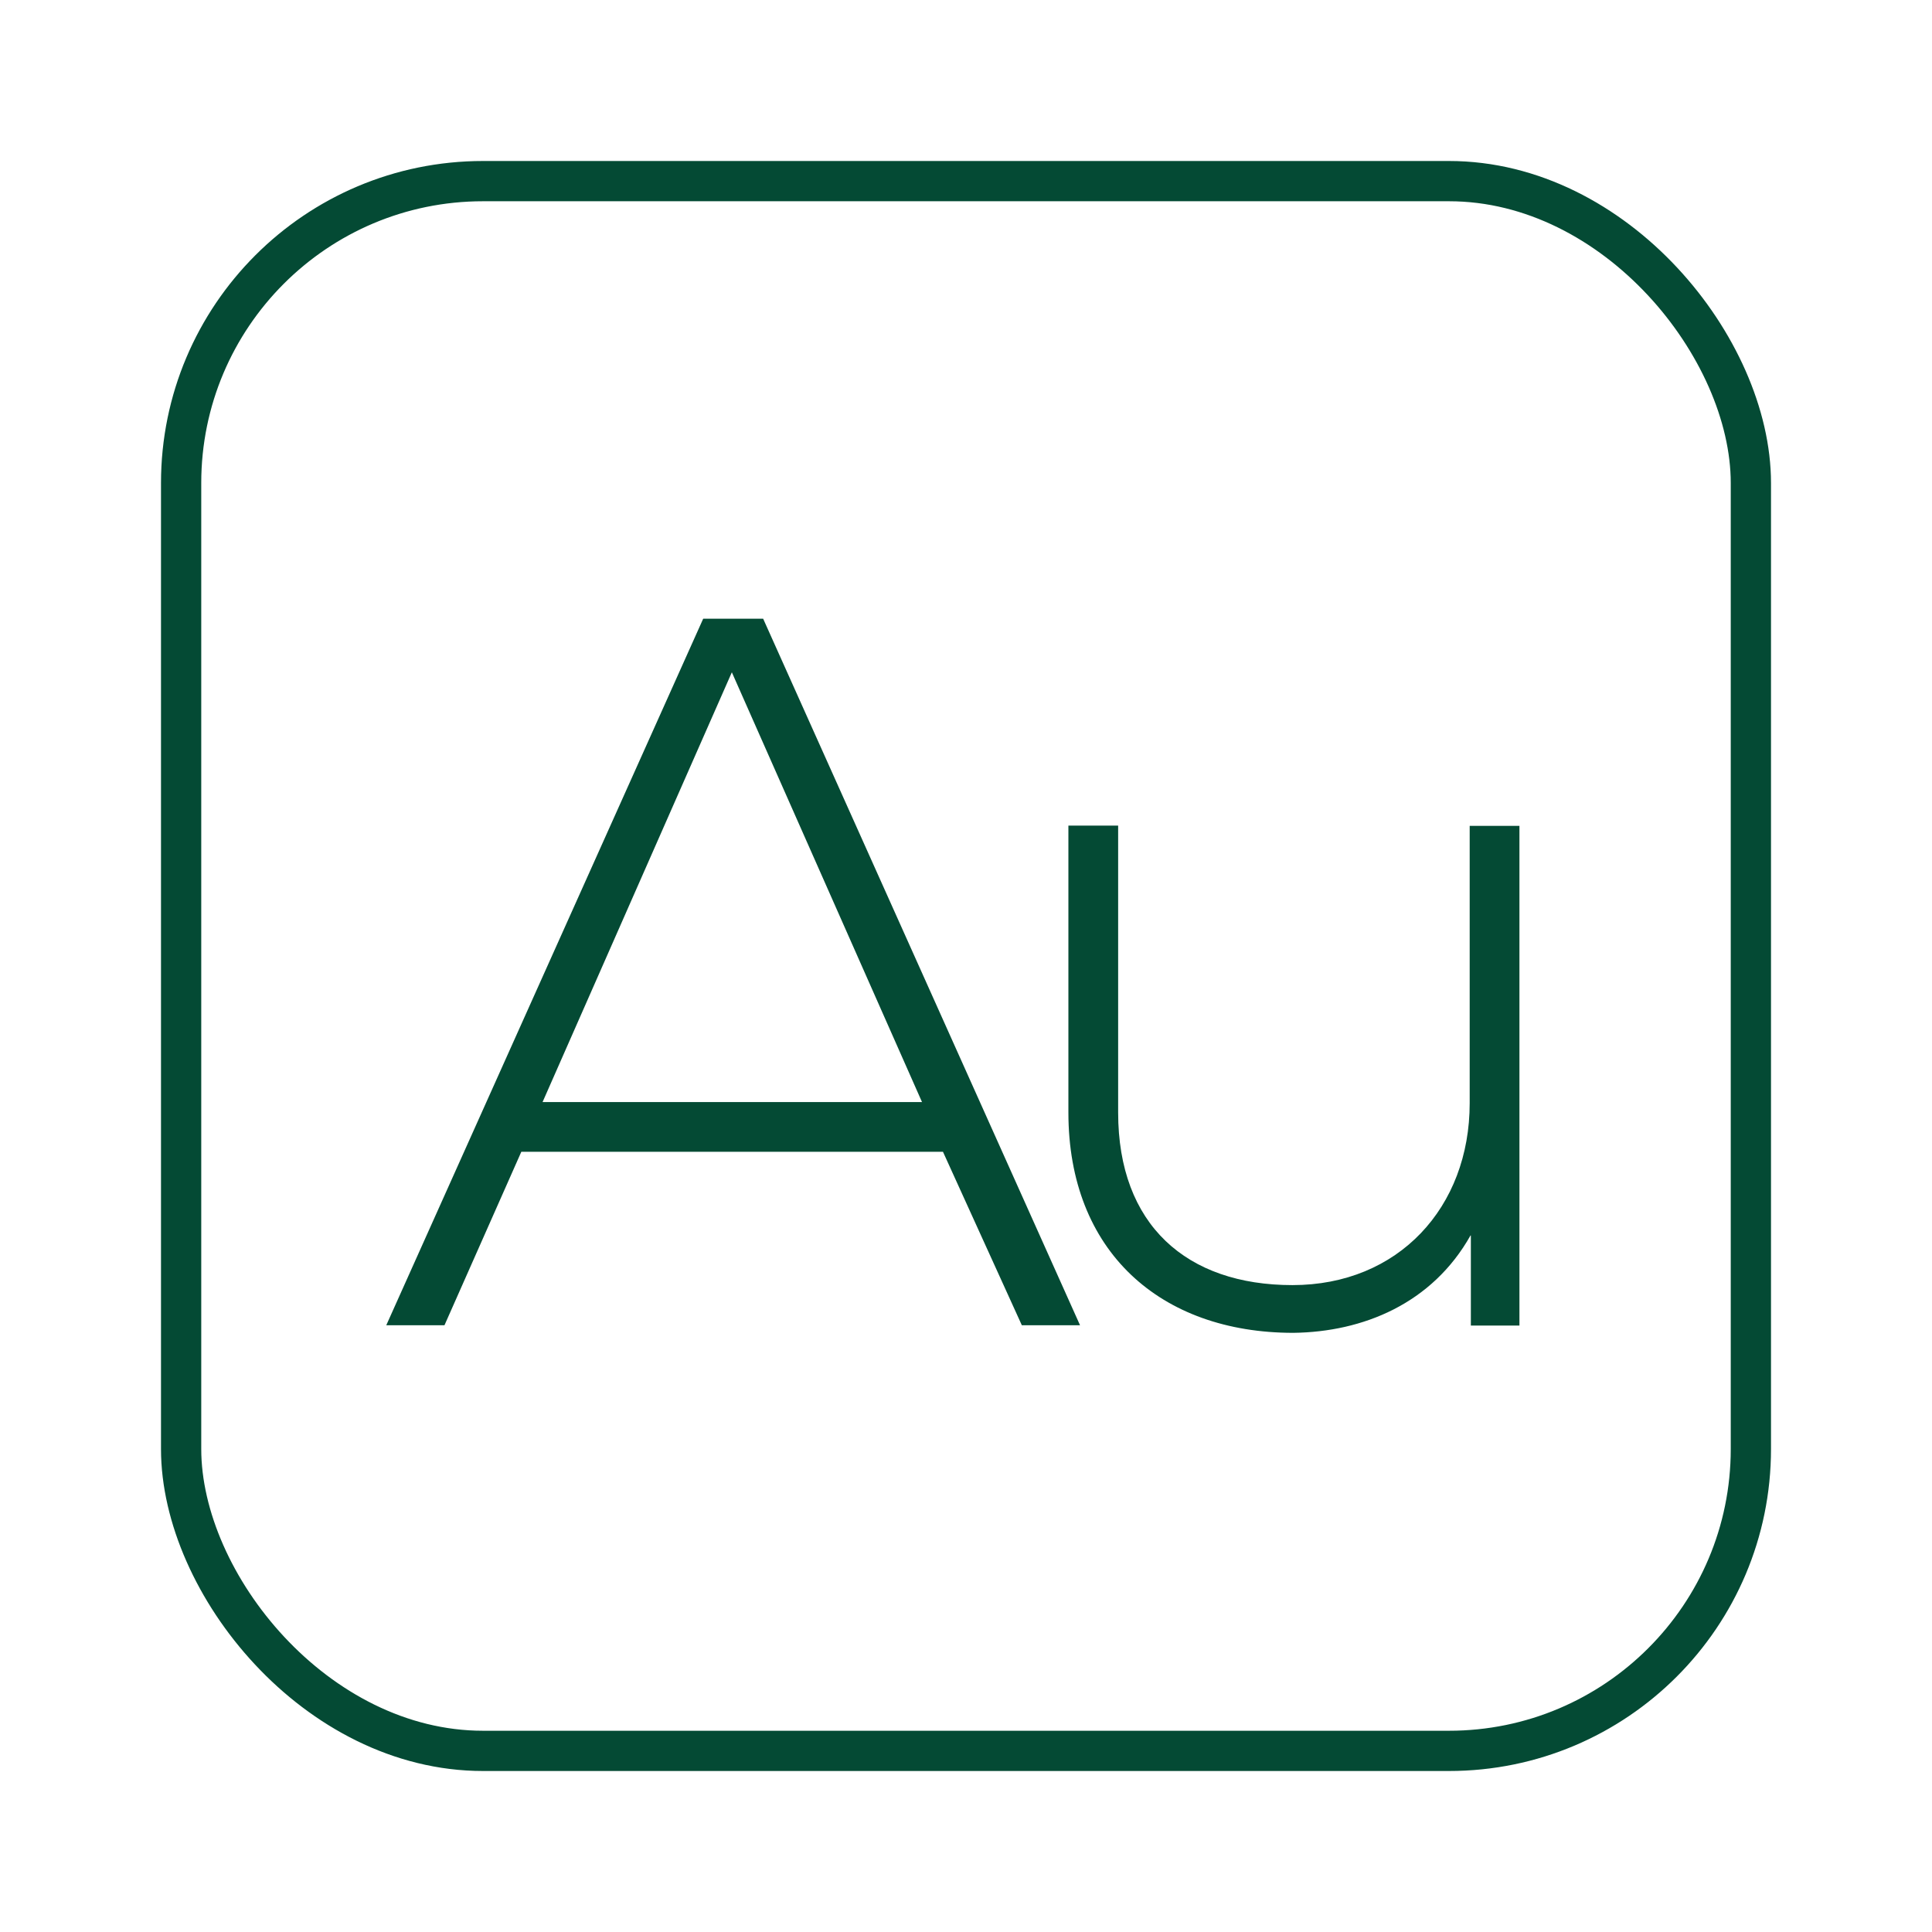 <?xml version="1.0" encoding="UTF-8"?> <svg xmlns="http://www.w3.org/2000/svg" width="48" height="48" viewBox="0 0 48 48" fill="none"><rect x="4.5" y="4.5" width="39" height="39" rx="7.5" stroke="#044A34"></rect><path d="M23.428 28.616H12.952L11.043 32.925H9.597L17.471 15.371H18.96L26.833 32.925H25.387L23.428 28.616ZM18.186 16.695L13.48 27.38H22.907L18.179 16.695H18.186Z" fill="#044A34"></path><path d="M36.536 30.692C35.581 32.391 33.861 33.092 32.133 33.114C28.829 33.114 26.544 31.089 26.544 27.64V20.512H27.78V27.64C27.78 30.431 29.479 31.928 32.111 31.928C34.743 31.928 36.514 29.997 36.514 27.409V20.519H37.75V32.933H36.543V30.699L36.536 30.692Z" fill="#044A34"></path></svg> 